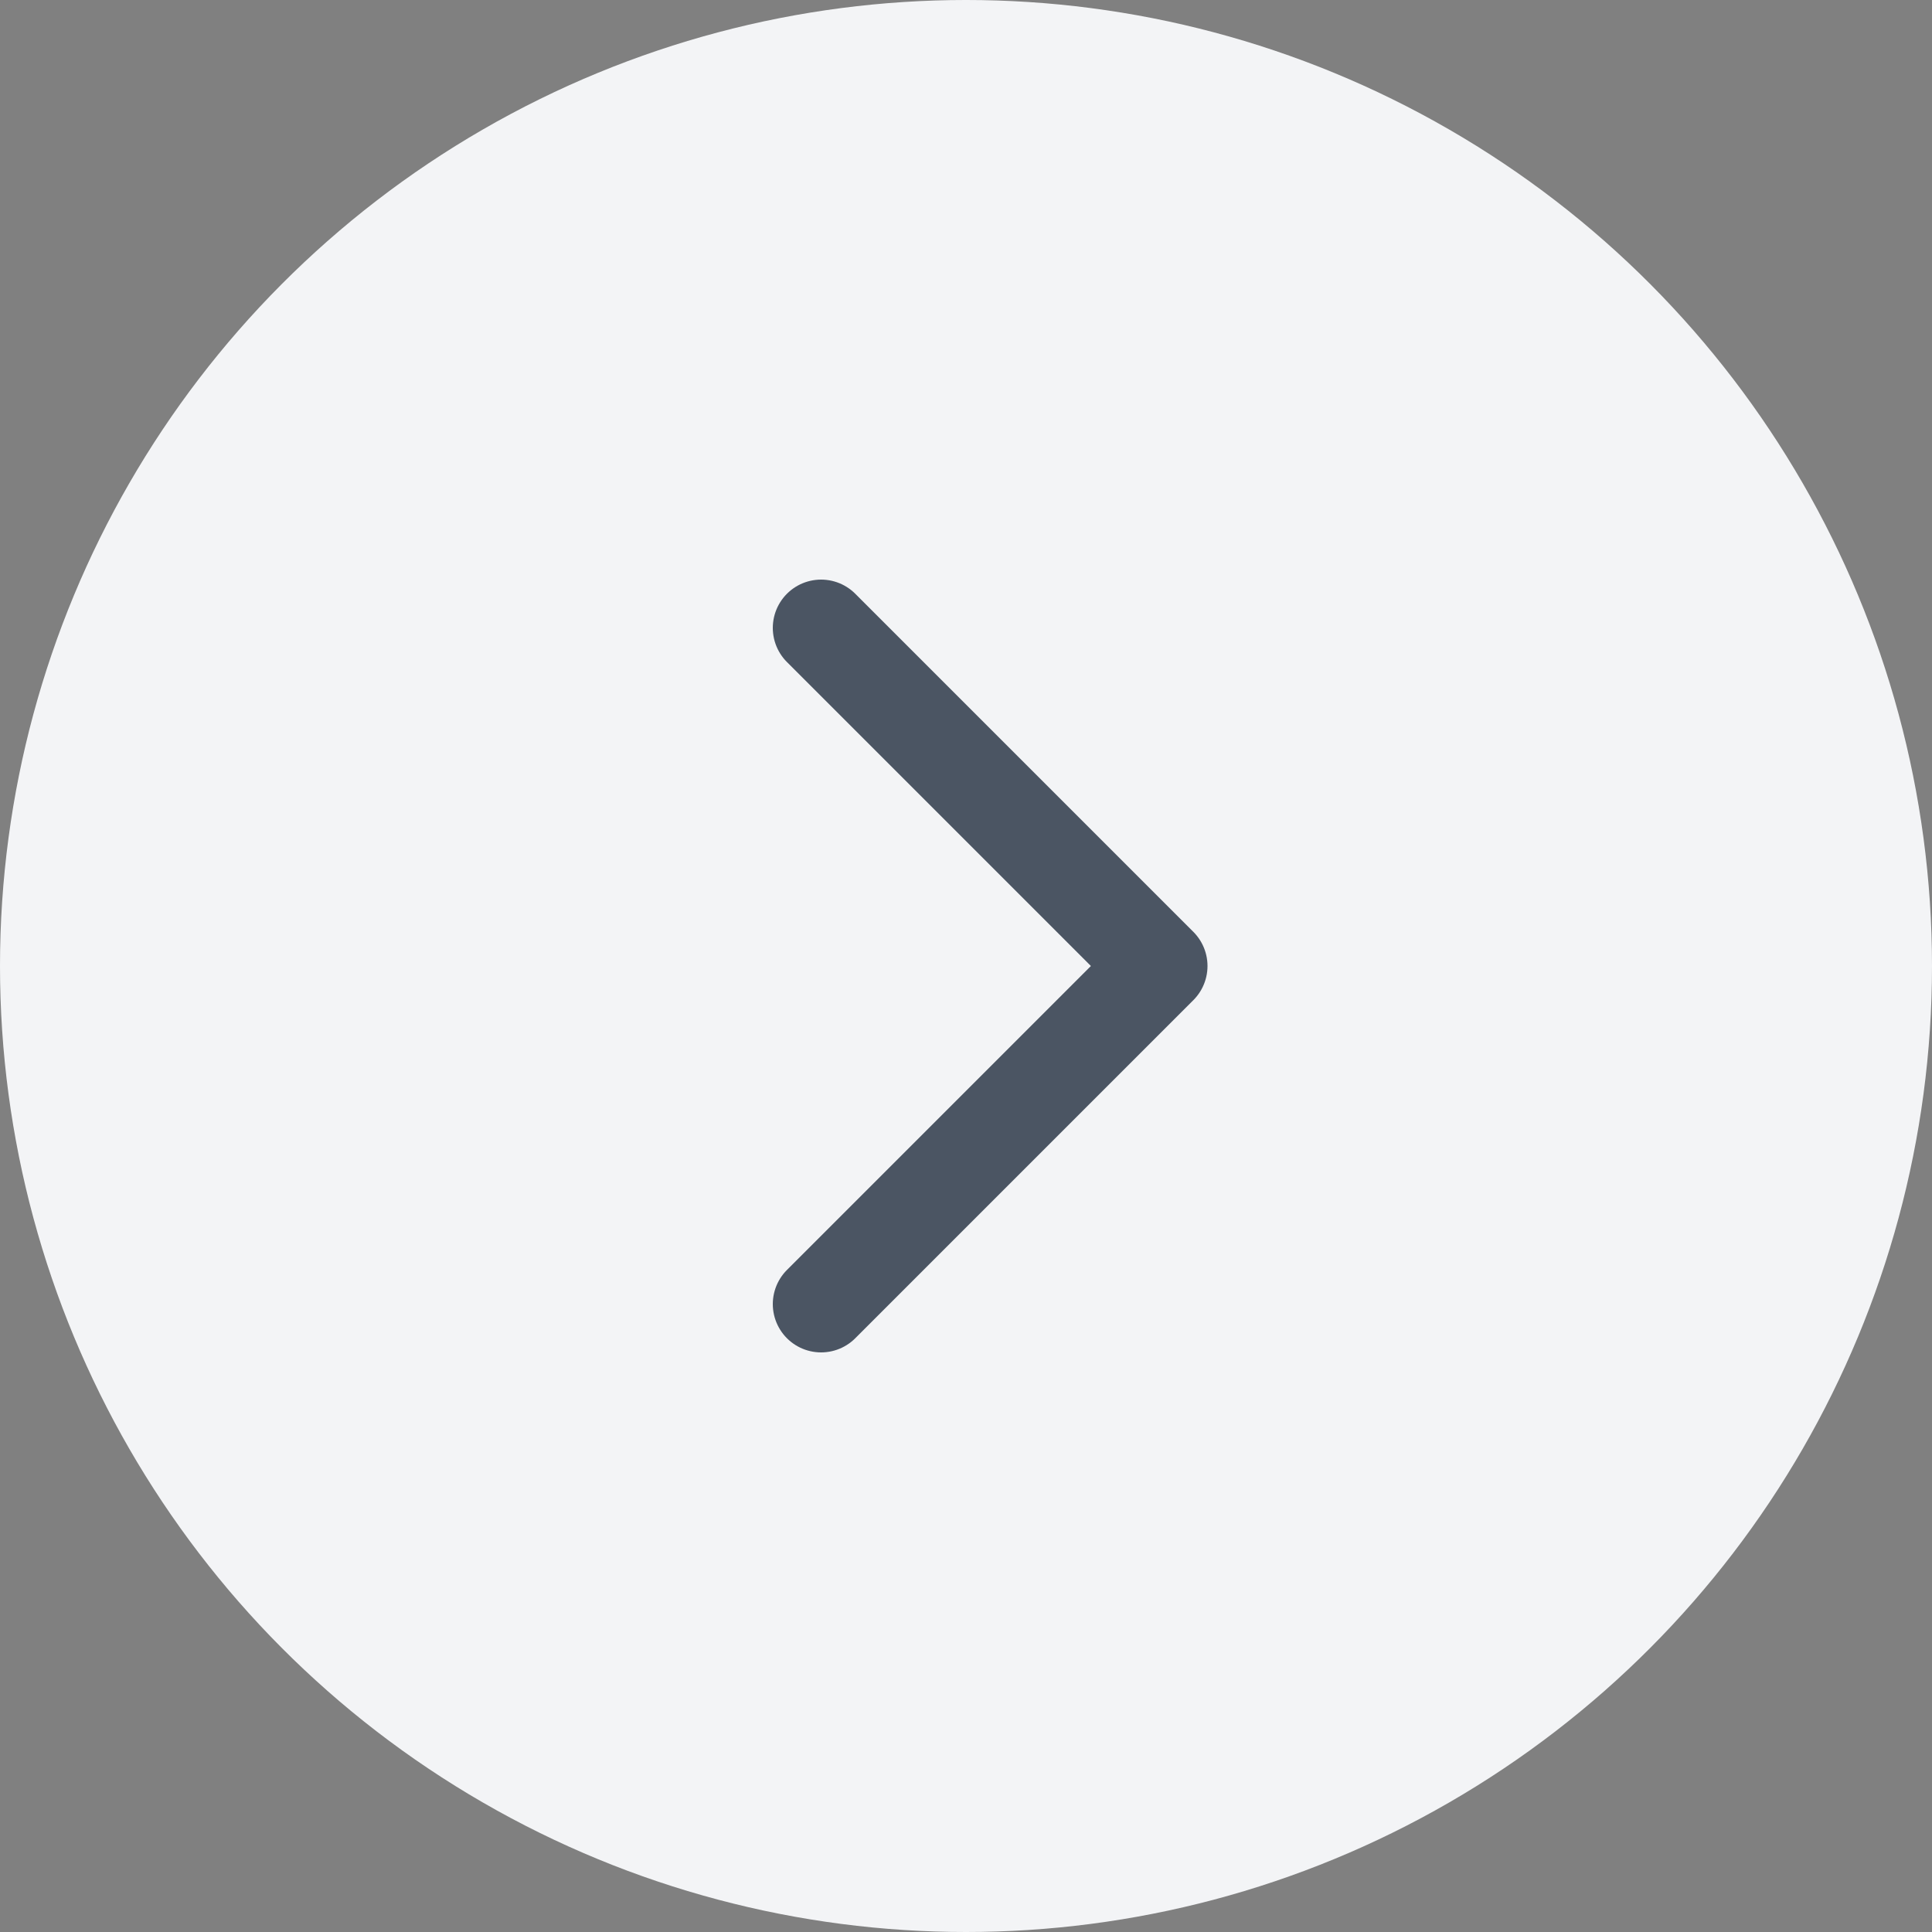 <svg width="40" height="40" viewBox="0 0 40 40" fill="none" xmlns="http://www.w3.org/2000/svg">
  <rect x="0" y="0" width="40" height="40" fill="#808080" stroke="none"/>
  <circle cx="20" cy="20" r="20" transform="rotate(-180 20 20)" fill="#F3F4F6" />
  <path d="M17 13L24 20L17 27" stroke="#4B5563" stroke-width="2" stroke-linecap="round" stroke-linejoin="round" />
</svg>